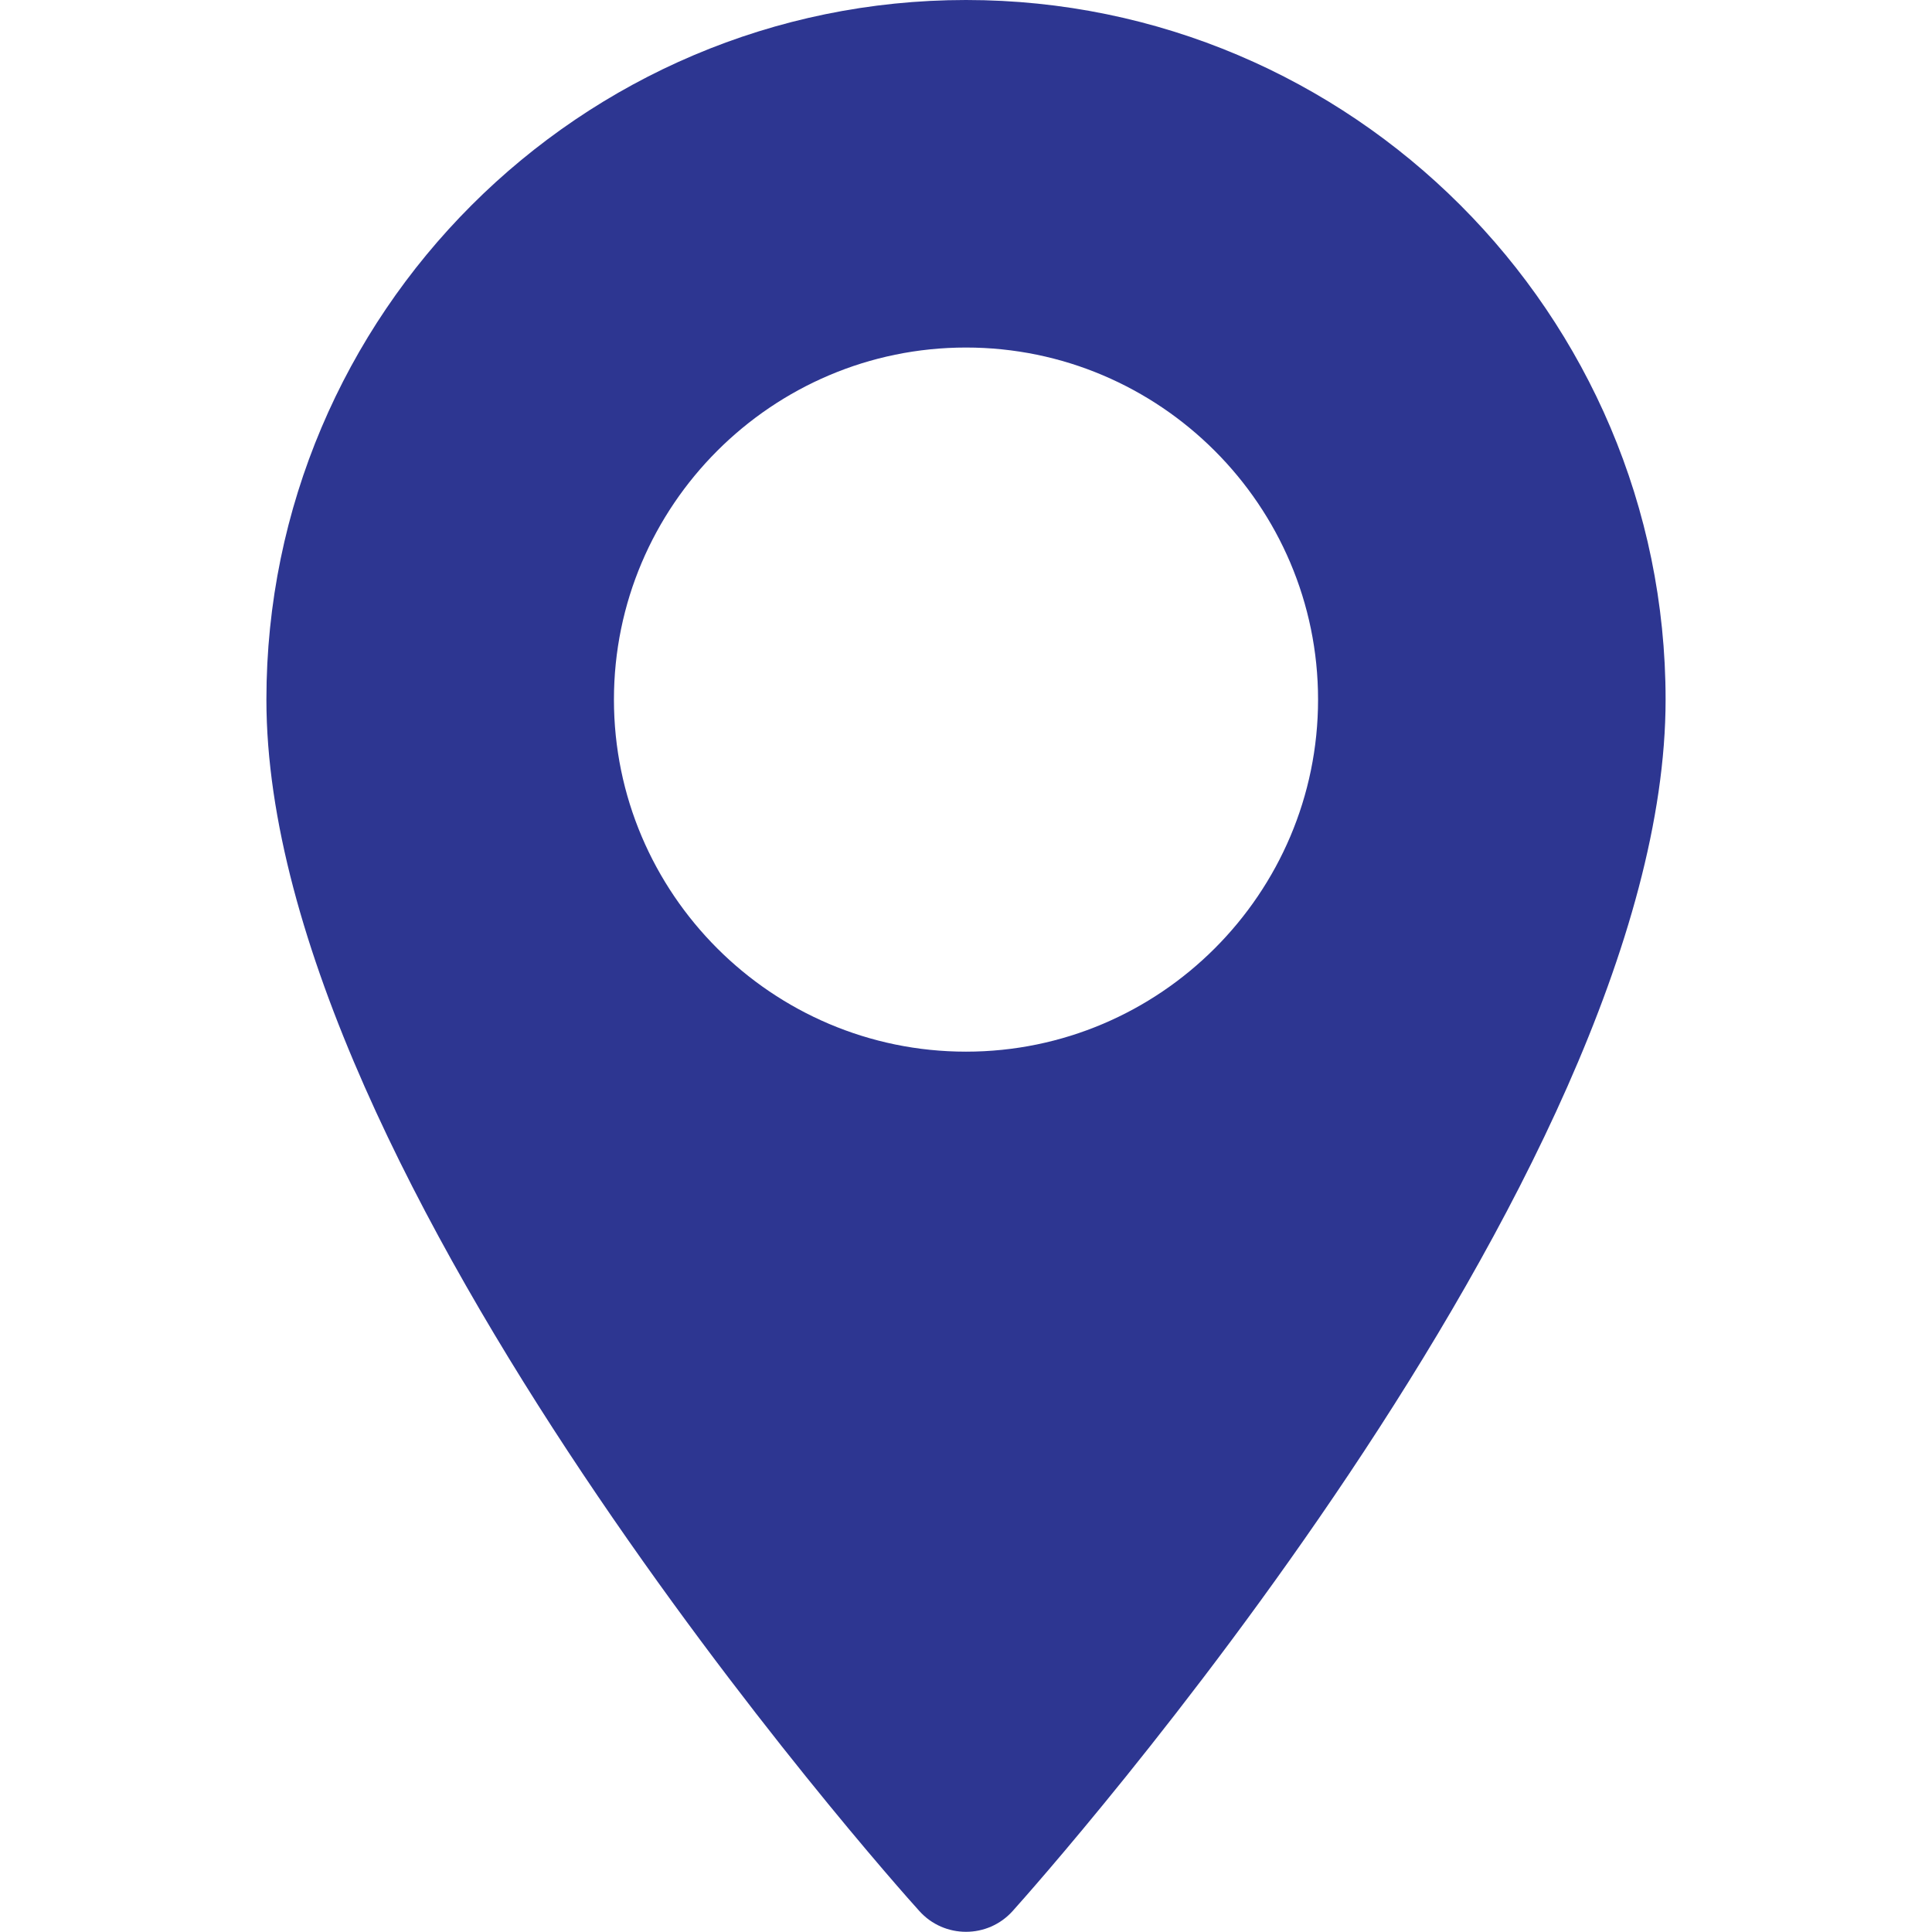 <svg xmlns="http://www.w3.org/2000/svg" viewBox="0 0 512 512"><path d="M256 0C153.8 0 70.6 83.2 70.6 185.4c0 126.9 165.9 313.2 173 321 6.6 7.4 18.2 7.4 24.8 0 7.1-7.9 173-194.1 173-321C441.4 83.2 358.2 0 256 0zm0 278.7c-51.4 0-93.3-41.9-93.3-93.3s41.9-93.3 93.3-93.3 93.3 41.9 93.3 93.3-41.9 93.3-93.3 93.3z" fill="#2d3691"/></svg>